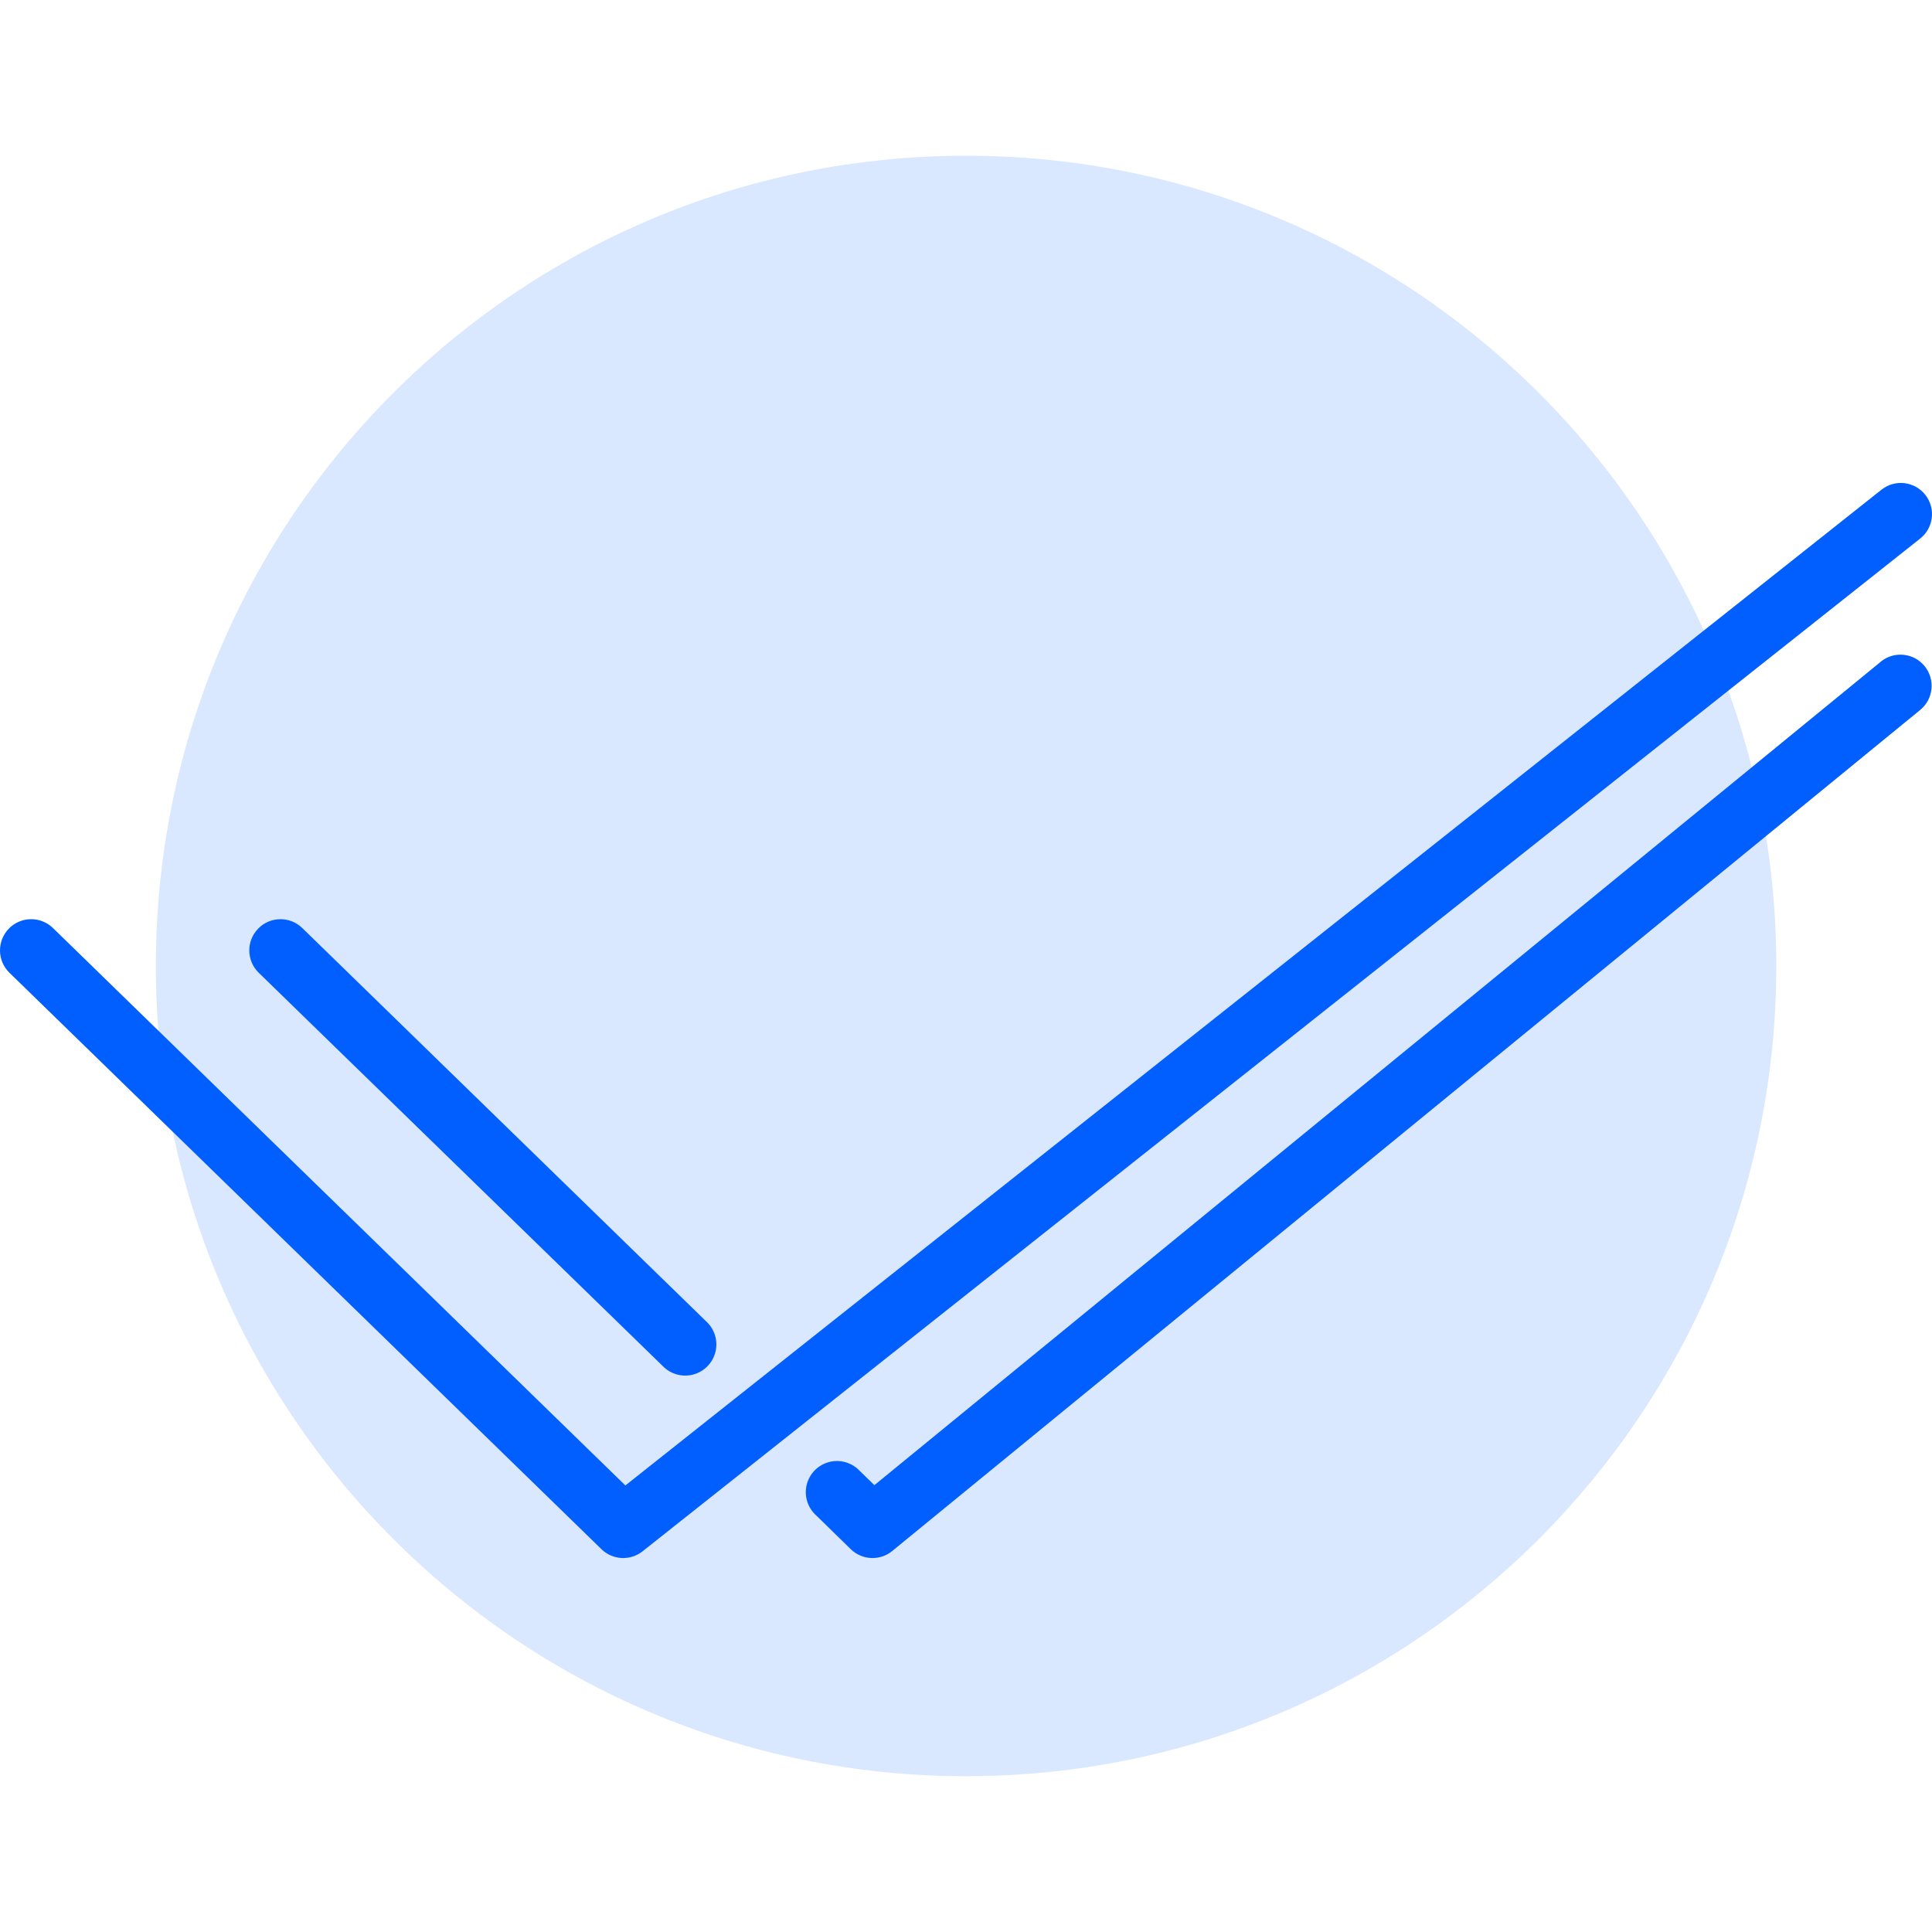 <?xml version="1.0" encoding="UTF-8"?> <svg xmlns="http://www.w3.org/2000/svg" height="512px" viewBox="0 -39 495.988 495" width="512px" class=""> <g> <path d="m456.012 208.492c0 114.875-93.125 208-208 208s-208-93.125-208-208 93.125-208 208-208 208 93.125 208 208zm0 0" fill="#57a4ff" data-original="#57A4FF" class="" style="fill:#D9E7FF" data-old_color="#57a4ff"></path> <g fill="#004fac"> <path d="m154.41 358.223c2.879 2.805 7.391 3.035 10.543.543l328-260c3.465-2.742 4.051-7.777 1.305-11.238-2.742-3.465-7.773-4.051-11.238-1.305l-322.473 255.633-146.938-143.09c-3.164-3.094-8.234-3.035-11.328.129-3.09 3.164-3.035 8.234.129 11.328zm0 0" data-original="#004FAC" class="active-path" style="fill:#015FFF" data-old_color="#004FAC"></path> <path d="m482.945 130.301-258.469 211.48-3.73-3.625c-2.008-2.176-5.055-3.062-7.918-2.309-2.863.758-5.074 3.031-5.75 5.914-.676 2.887.301 5.906 2.531 7.852l8.801 8.609c2.914 2.836 7.492 3.035 10.641.465l264-216c3.34-2.82 3.801-7.797 1.035-11.18-2.77-3.383-7.738-3.922-11.164-1.207zm0 0" data-original="#004FAC" class="active-path" style="fill:#015FFF" data-old_color="#004FAC"></path> <path d="m170.164 311.223c2.027 2.09 5.031 2.91 7.844 2.145 2.809-.766 4.98-2.996 5.668-5.828.688-2.832-.215-5.812-2.359-7.781l-103.707-100.992c-3.164-3.094-8.234-3.035-11.328.129-3.09 3.164-3.035 8.234.129 11.328zm0 0" data-original="#004FAC" class="active-path" style="fill:#015FFF" data-old_color="#004FAC"></path> </g> </g> </svg> 